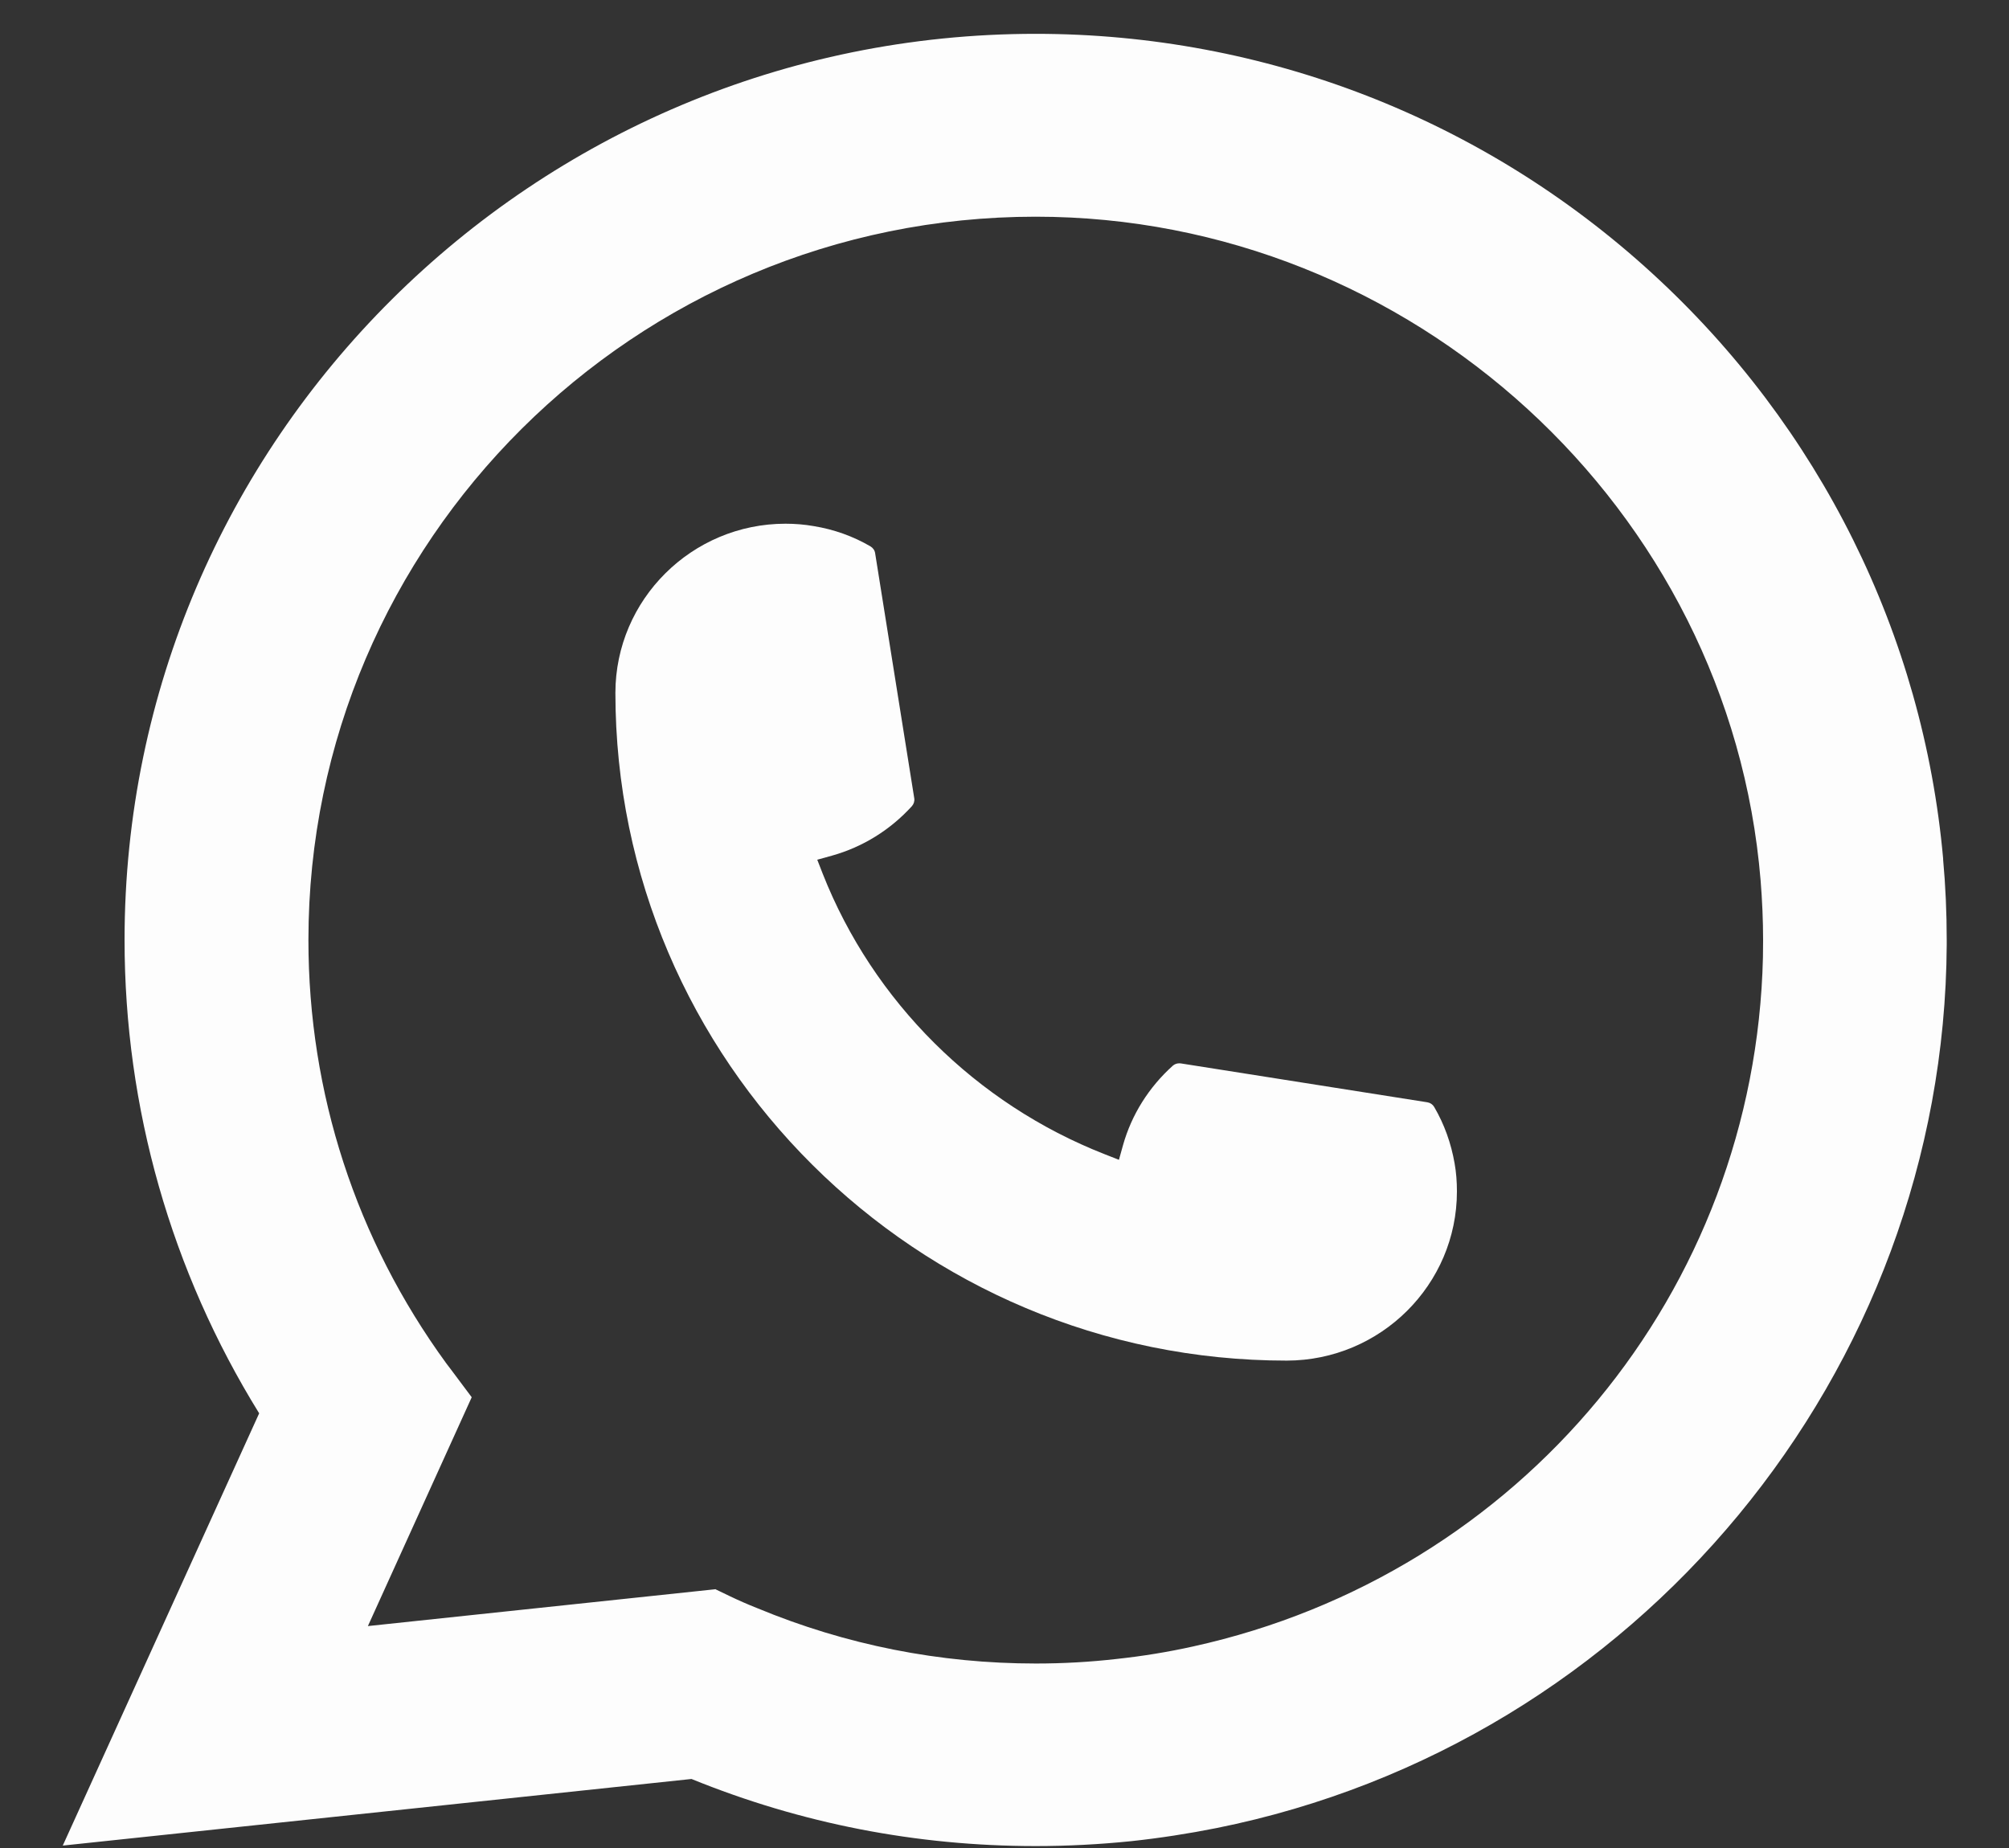 <svg width="25" height="23" viewBox="0 0 25 23" fill="none" xmlns="http://www.w3.org/2000/svg">
<rect x="0" y="0" width="25" height="23" fill="#333333" stroke="none"/>
<path d="M16.013 16.934C11.407 16.934 7.659 13.205 7.658 8.623C7.659 7.462 8.61 6.518 9.775 6.518C9.895 6.518 10.014 6.528 10.127 6.548C10.377 6.589 10.614 6.673 10.832 6.8C10.863 6.819 10.885 6.849 10.89 6.884L11.377 9.935C11.383 9.97 11.371 10.007 11.348 10.033C11.079 10.329 10.736 10.542 10.354 10.649L10.17 10.7L10.239 10.877C10.867 12.467 12.146 13.738 13.746 14.365L13.924 14.435L13.975 14.252C14.082 13.872 14.297 13.531 14.594 13.264C14.616 13.244 14.645 13.234 14.674 13.234C14.68 13.234 14.686 13.234 14.694 13.235L17.762 13.719C17.798 13.725 17.828 13.745 17.847 13.777C17.974 13.994 18.058 14.231 18.101 14.479C18.121 14.59 18.13 14.706 18.13 14.828C18.13 15.988 17.18 16.932 16.013 16.934Z" fill="#FDFDFD"/>
<path d="M24.181 10.693C23.932 7.901 22.646 5.311 20.559 3.401C18.46 1.479 15.737 0.421 12.888 0.421C6.637 0.421 1.55 5.48 1.55 11.699C1.55 13.786 2.129 15.819 3.225 17.59L0.781 22.97L8.605 22.141C9.966 22.695 11.405 22.976 12.887 22.976C13.277 22.976 13.676 22.956 14.077 22.915C14.43 22.877 14.787 22.822 15.138 22.752C20.373 21.7 24.195 17.078 24.225 11.759V11.699C24.225 11.36 24.21 11.021 24.18 10.694L24.181 10.693ZM8.906 19.779L4.578 20.238L5.87 17.39L5.612 17.045C5.593 17.02 5.574 16.995 5.552 16.966C4.43 15.425 3.838 13.604 3.838 11.7C3.838 6.736 7.898 2.697 12.888 2.697C17.564 2.697 21.527 6.326 21.909 10.957C21.929 11.206 21.94 11.455 21.94 11.701C21.94 11.771 21.939 11.84 21.938 11.914C21.842 16.067 18.925 19.594 14.845 20.492C14.534 20.561 14.215 20.613 13.897 20.647C13.567 20.685 13.227 20.704 12.891 20.704C11.692 20.704 10.527 20.473 9.426 20.016C9.304 19.968 9.184 19.915 9.072 19.861L8.908 19.782L8.906 19.779Z" fill="#FDFDFD"/>
</svg>
